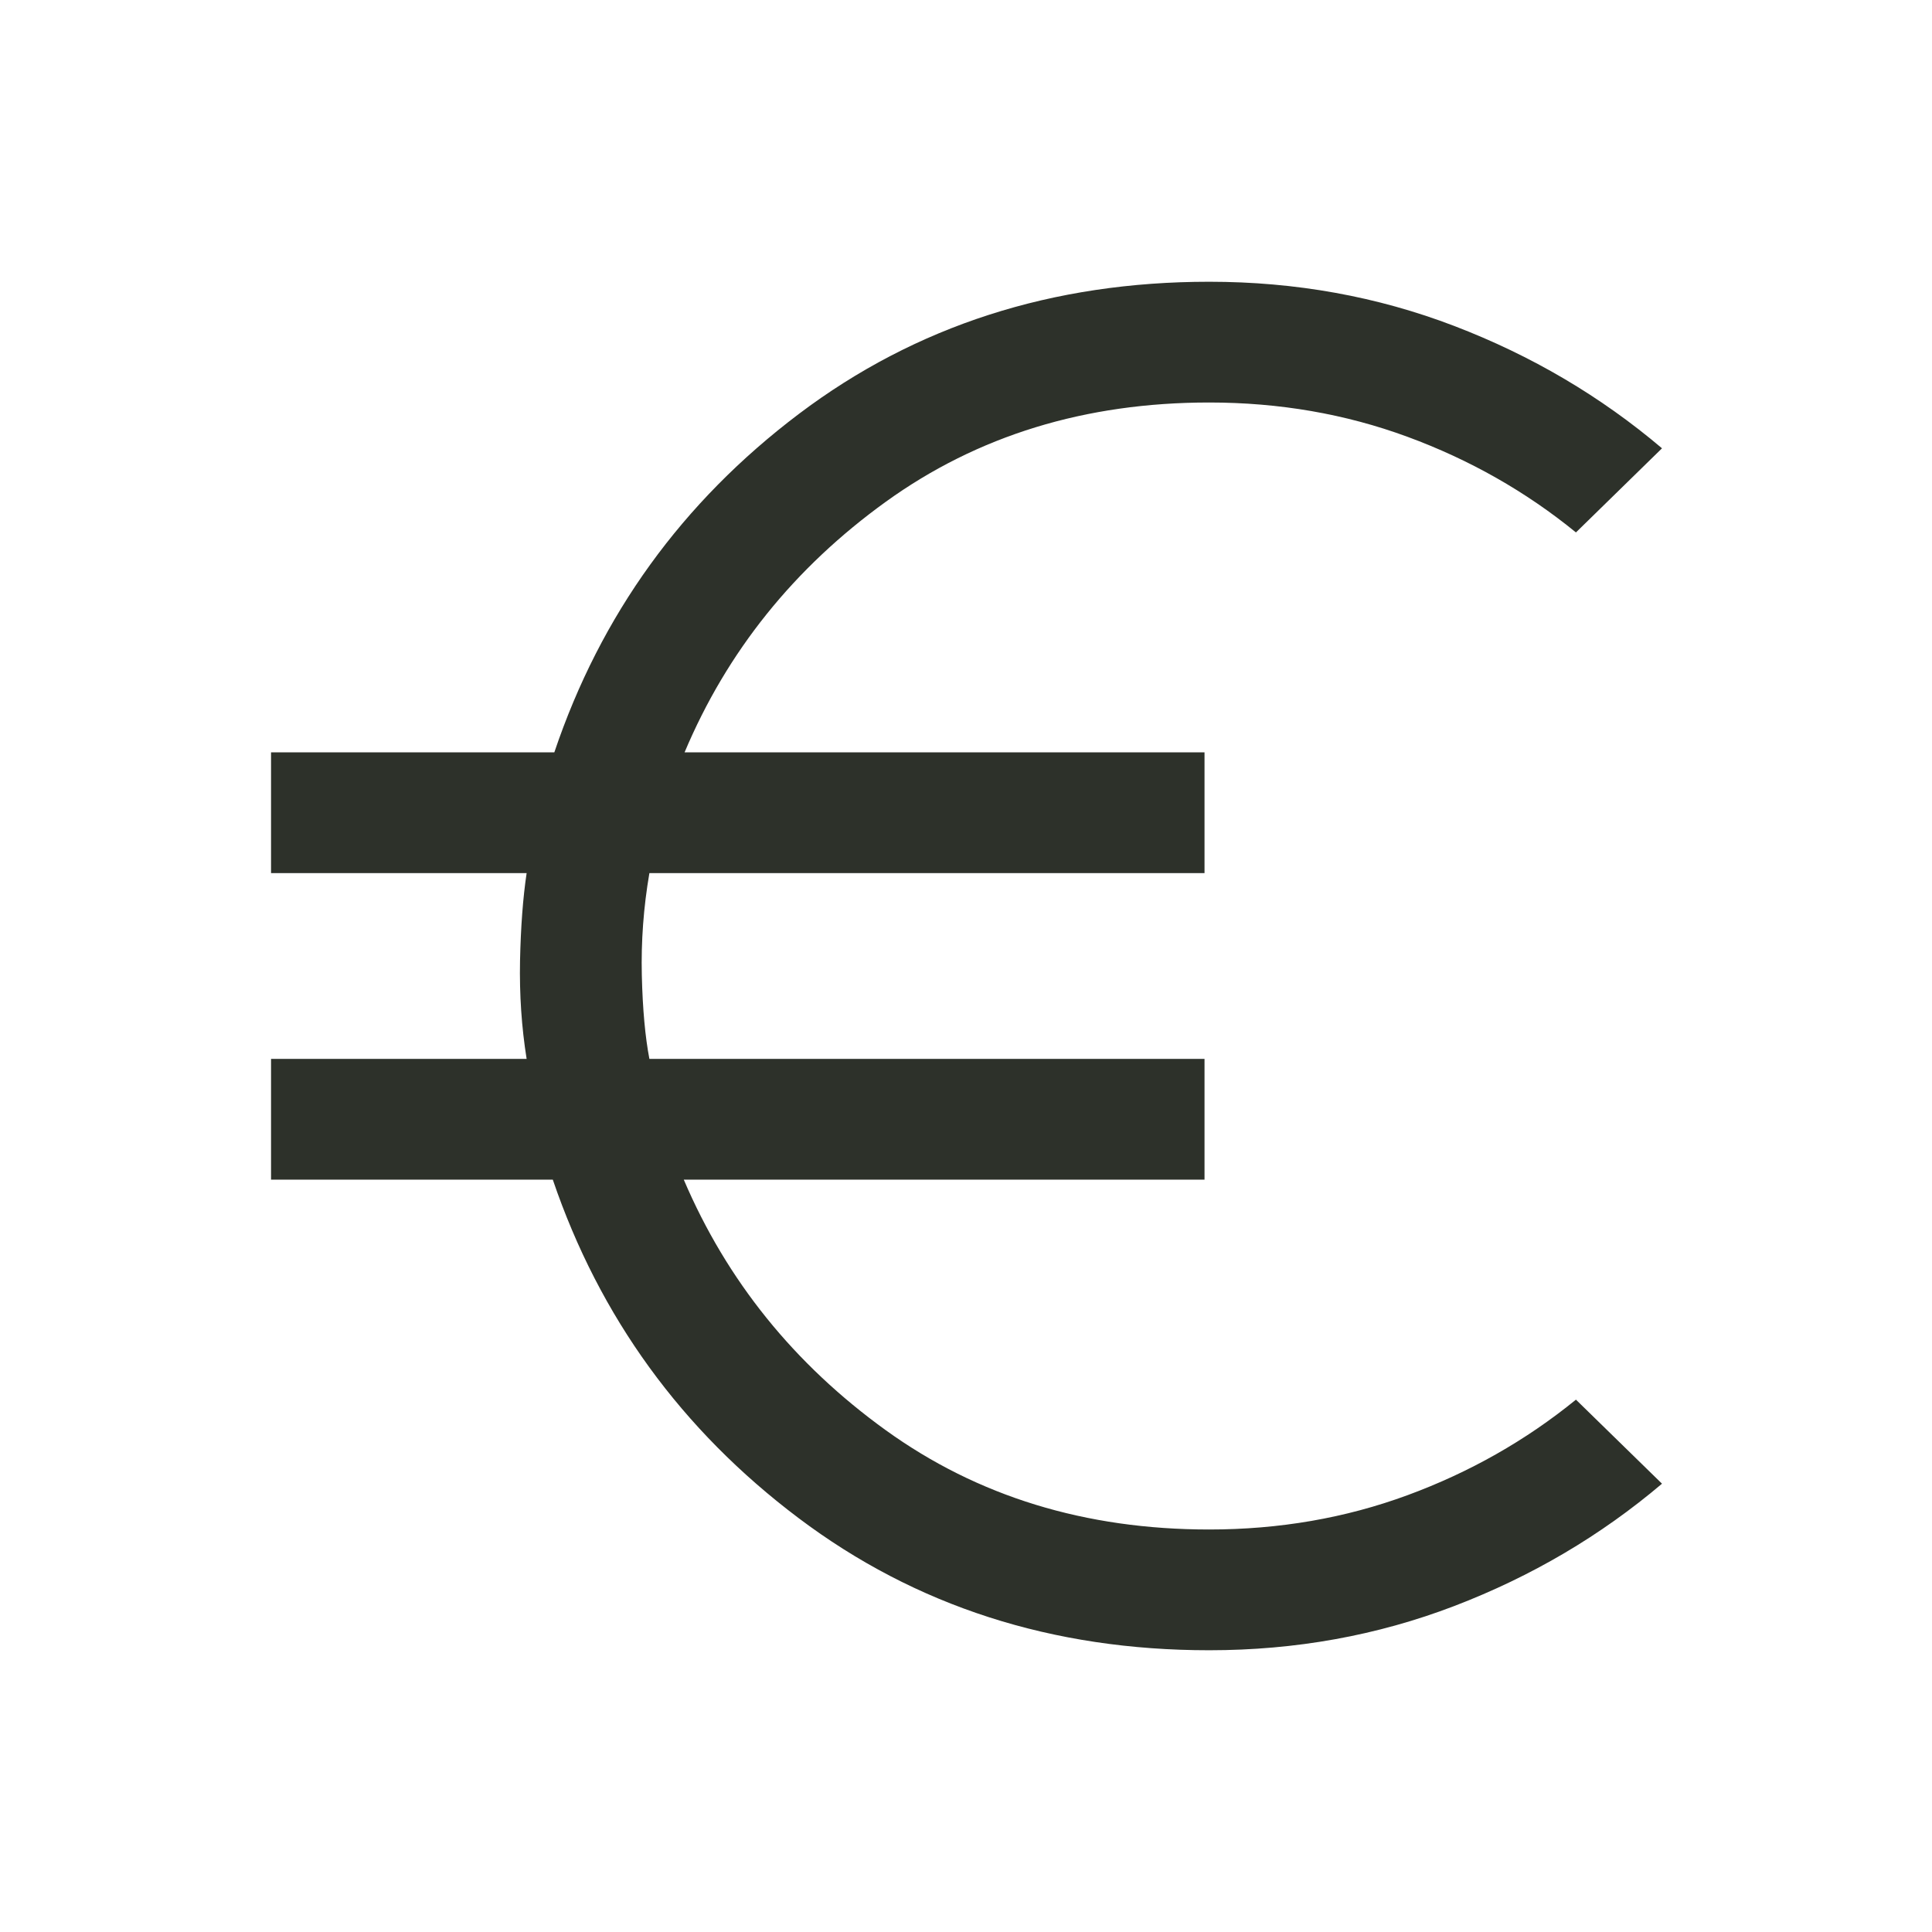<svg width="24" height="24" viewBox="0 0 24 24" fill="none" xmlns="http://www.w3.org/2000/svg">
<path d="M15.021 20.5C13.073 20.5 11.373 19.953 9.92 18.858C8.467 17.764 7.449 16.363 6.867 14.654H3.367V13.154H6.542C6.479 12.76 6.452 12.354 6.46 11.935C6.469 11.517 6.496 11.154 6.542 10.846H3.367V9.346H6.886C7.462 7.637 8.475 6.236 9.925 5.141C11.375 4.047 13.073 3.5 15.021 3.5C16.094 3.5 17.109 3.683 18.067 4.05C19.025 4.417 19.884 4.923 20.646 5.569L19.577 6.614C18.954 6.106 18.256 5.71 17.484 5.426C16.713 5.142 15.891 5 15.021 5C13.482 5 12.144 5.411 11.004 6.233C9.865 7.055 9.032 8.092 8.504 9.346H14.963V10.846H8.067C7.994 11.271 7.963 11.694 7.973 12.116C7.983 12.537 8.015 12.883 8.067 13.154H14.963V14.654H8.494C9.029 15.908 9.865 16.945 11.004 17.767C12.144 18.589 13.482 19 15.021 19C15.891 19 16.713 18.858 17.484 18.574C18.256 18.29 18.954 17.894 19.577 17.387L20.646 18.431C19.884 19.077 19.025 19.583 18.067 19.95C17.109 20.317 16.094 20.5 15.021 20.5Z" fill="#2D312A"/>
</svg>
